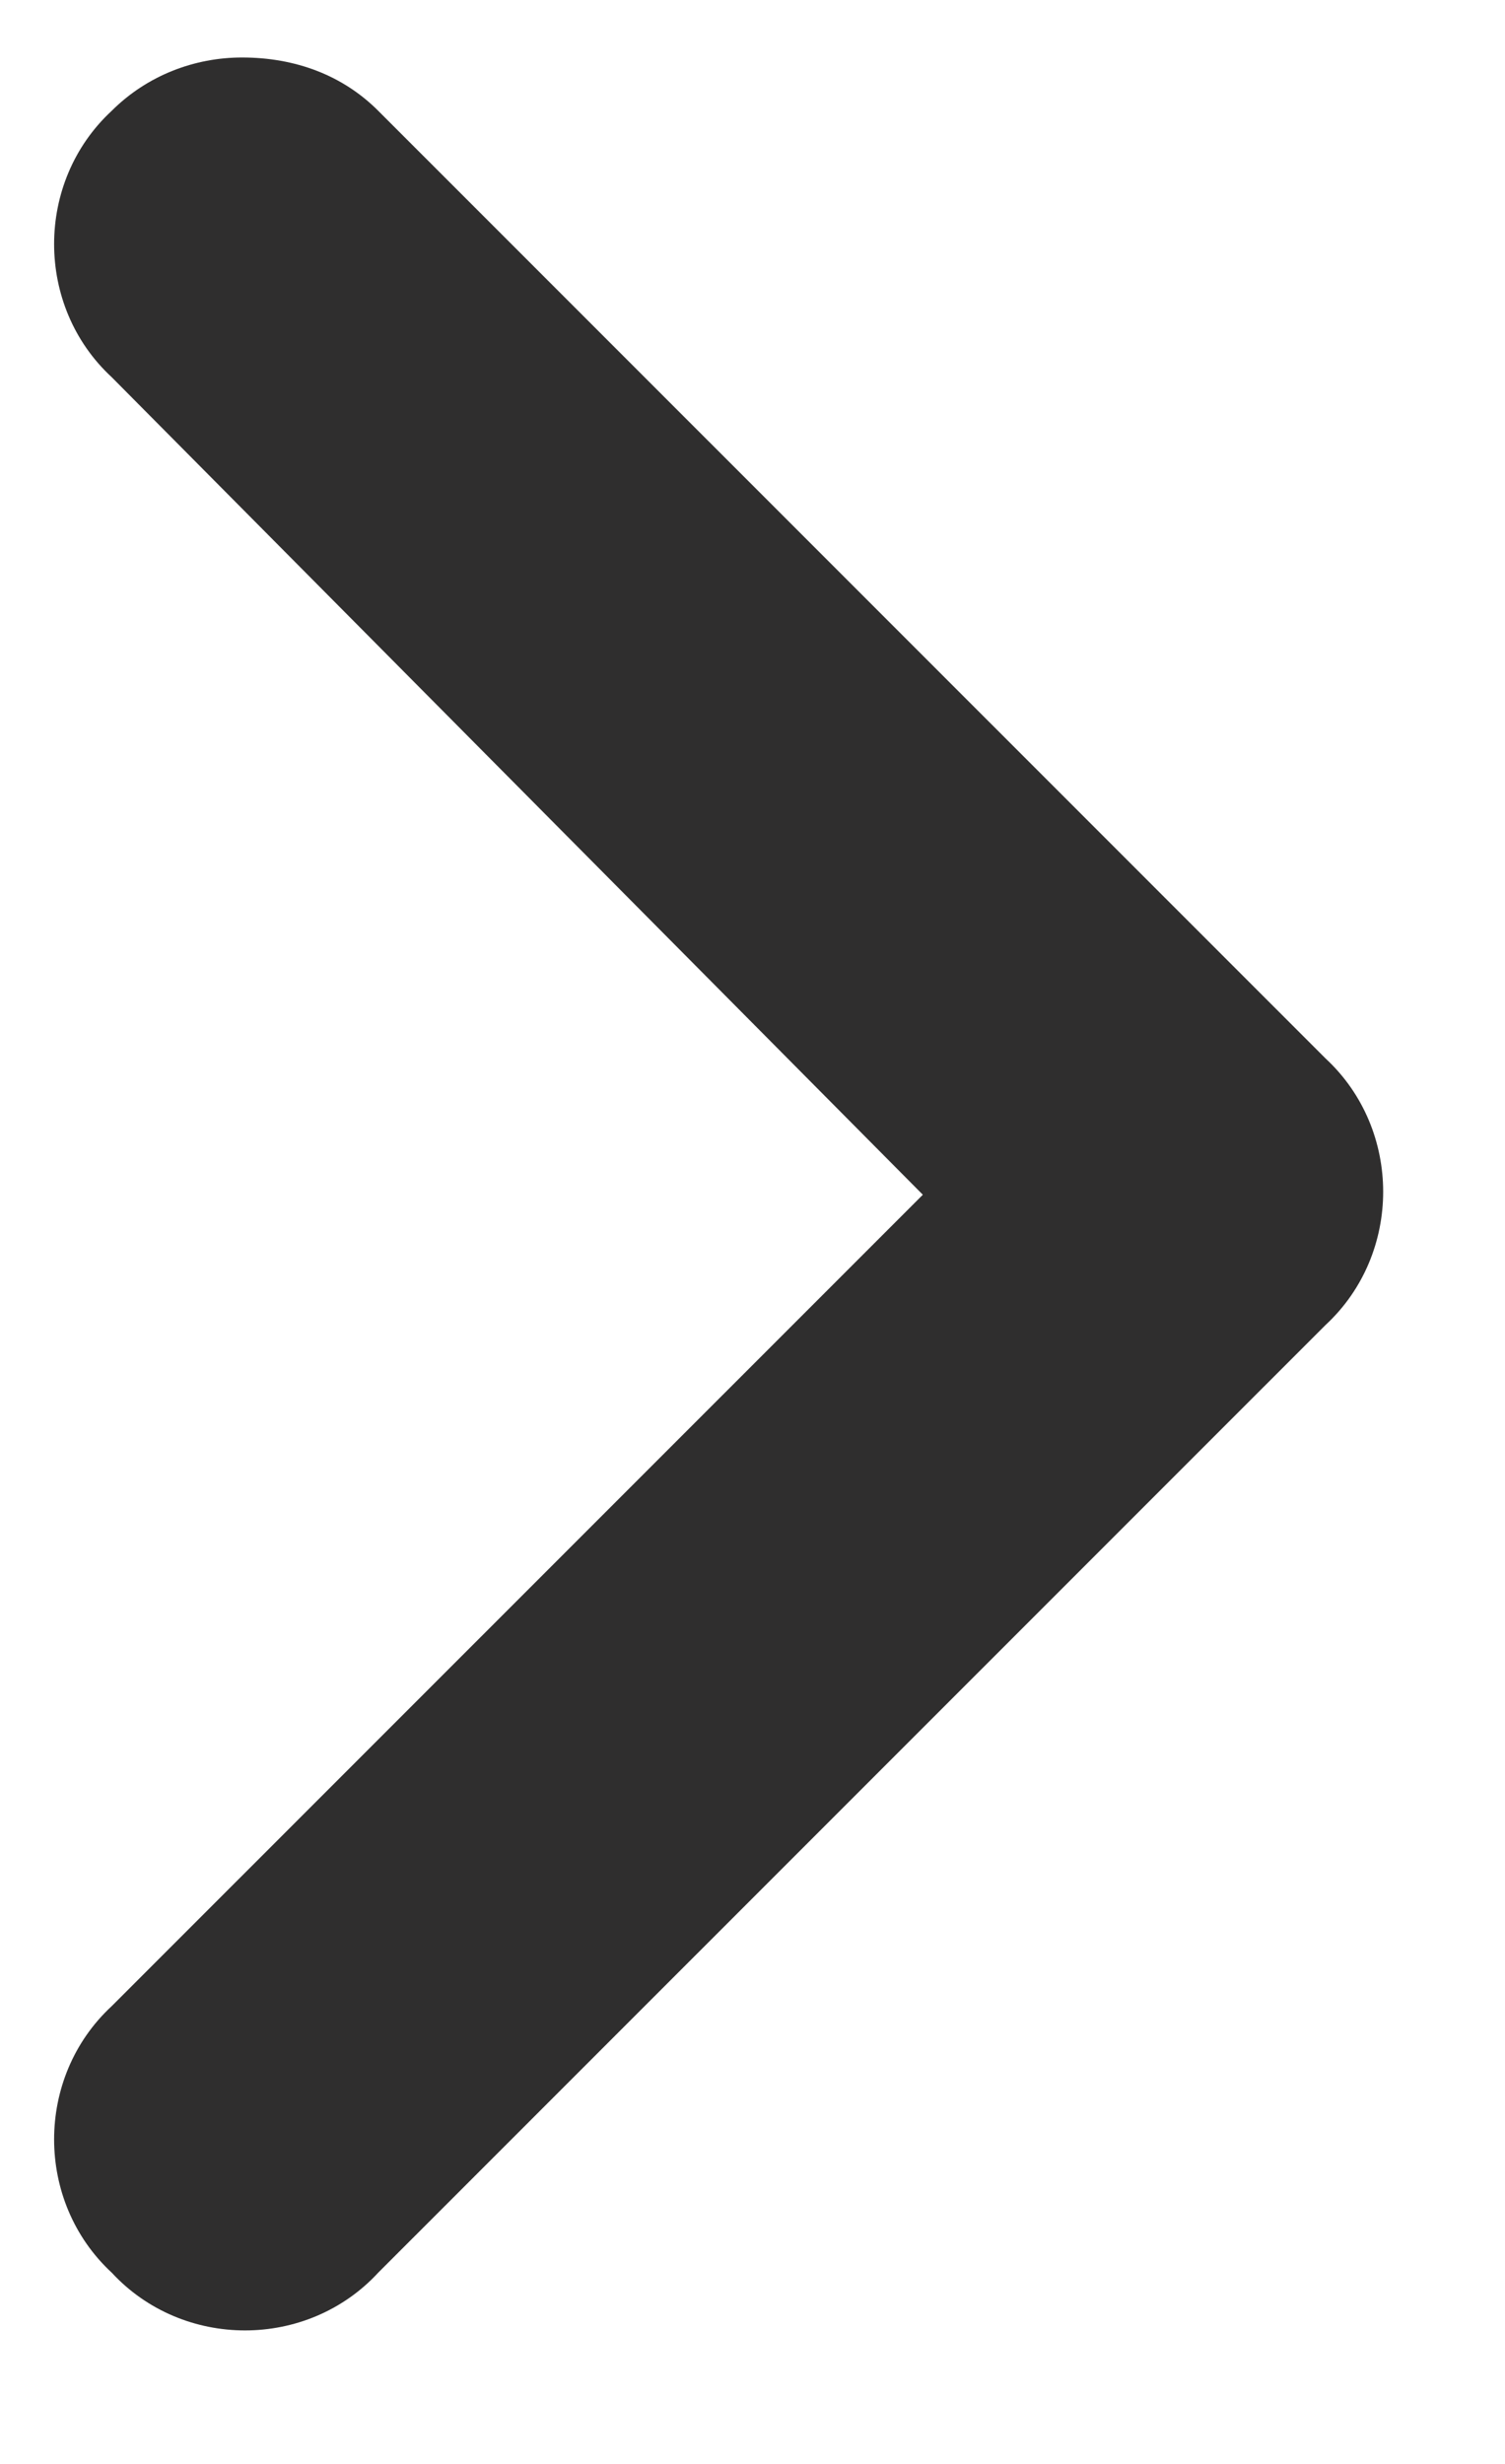 <svg width="11" height="18" viewBox="0 0 11 18" fill="none" xmlns="http://www.w3.org/2000/svg">
    <path d="M1.769 0.42C2.159 0.42 2.505 0.55 2.764 0.809L9.688 7.732C10.25 8.252 10.25 9.16 9.688 9.68L2.764 16.603C2.245 17.165 1.337 17.165 0.817 16.603C0.255 16.083 0.255 15.175 0.817 14.655L6.745 8.728L0.817 2.756C0.255 2.237 0.255 1.329 0.817 0.809C1.077 0.55 1.423 0.42 1.769 0.42Z" fill="#2F2E2E"/>
</svg> 